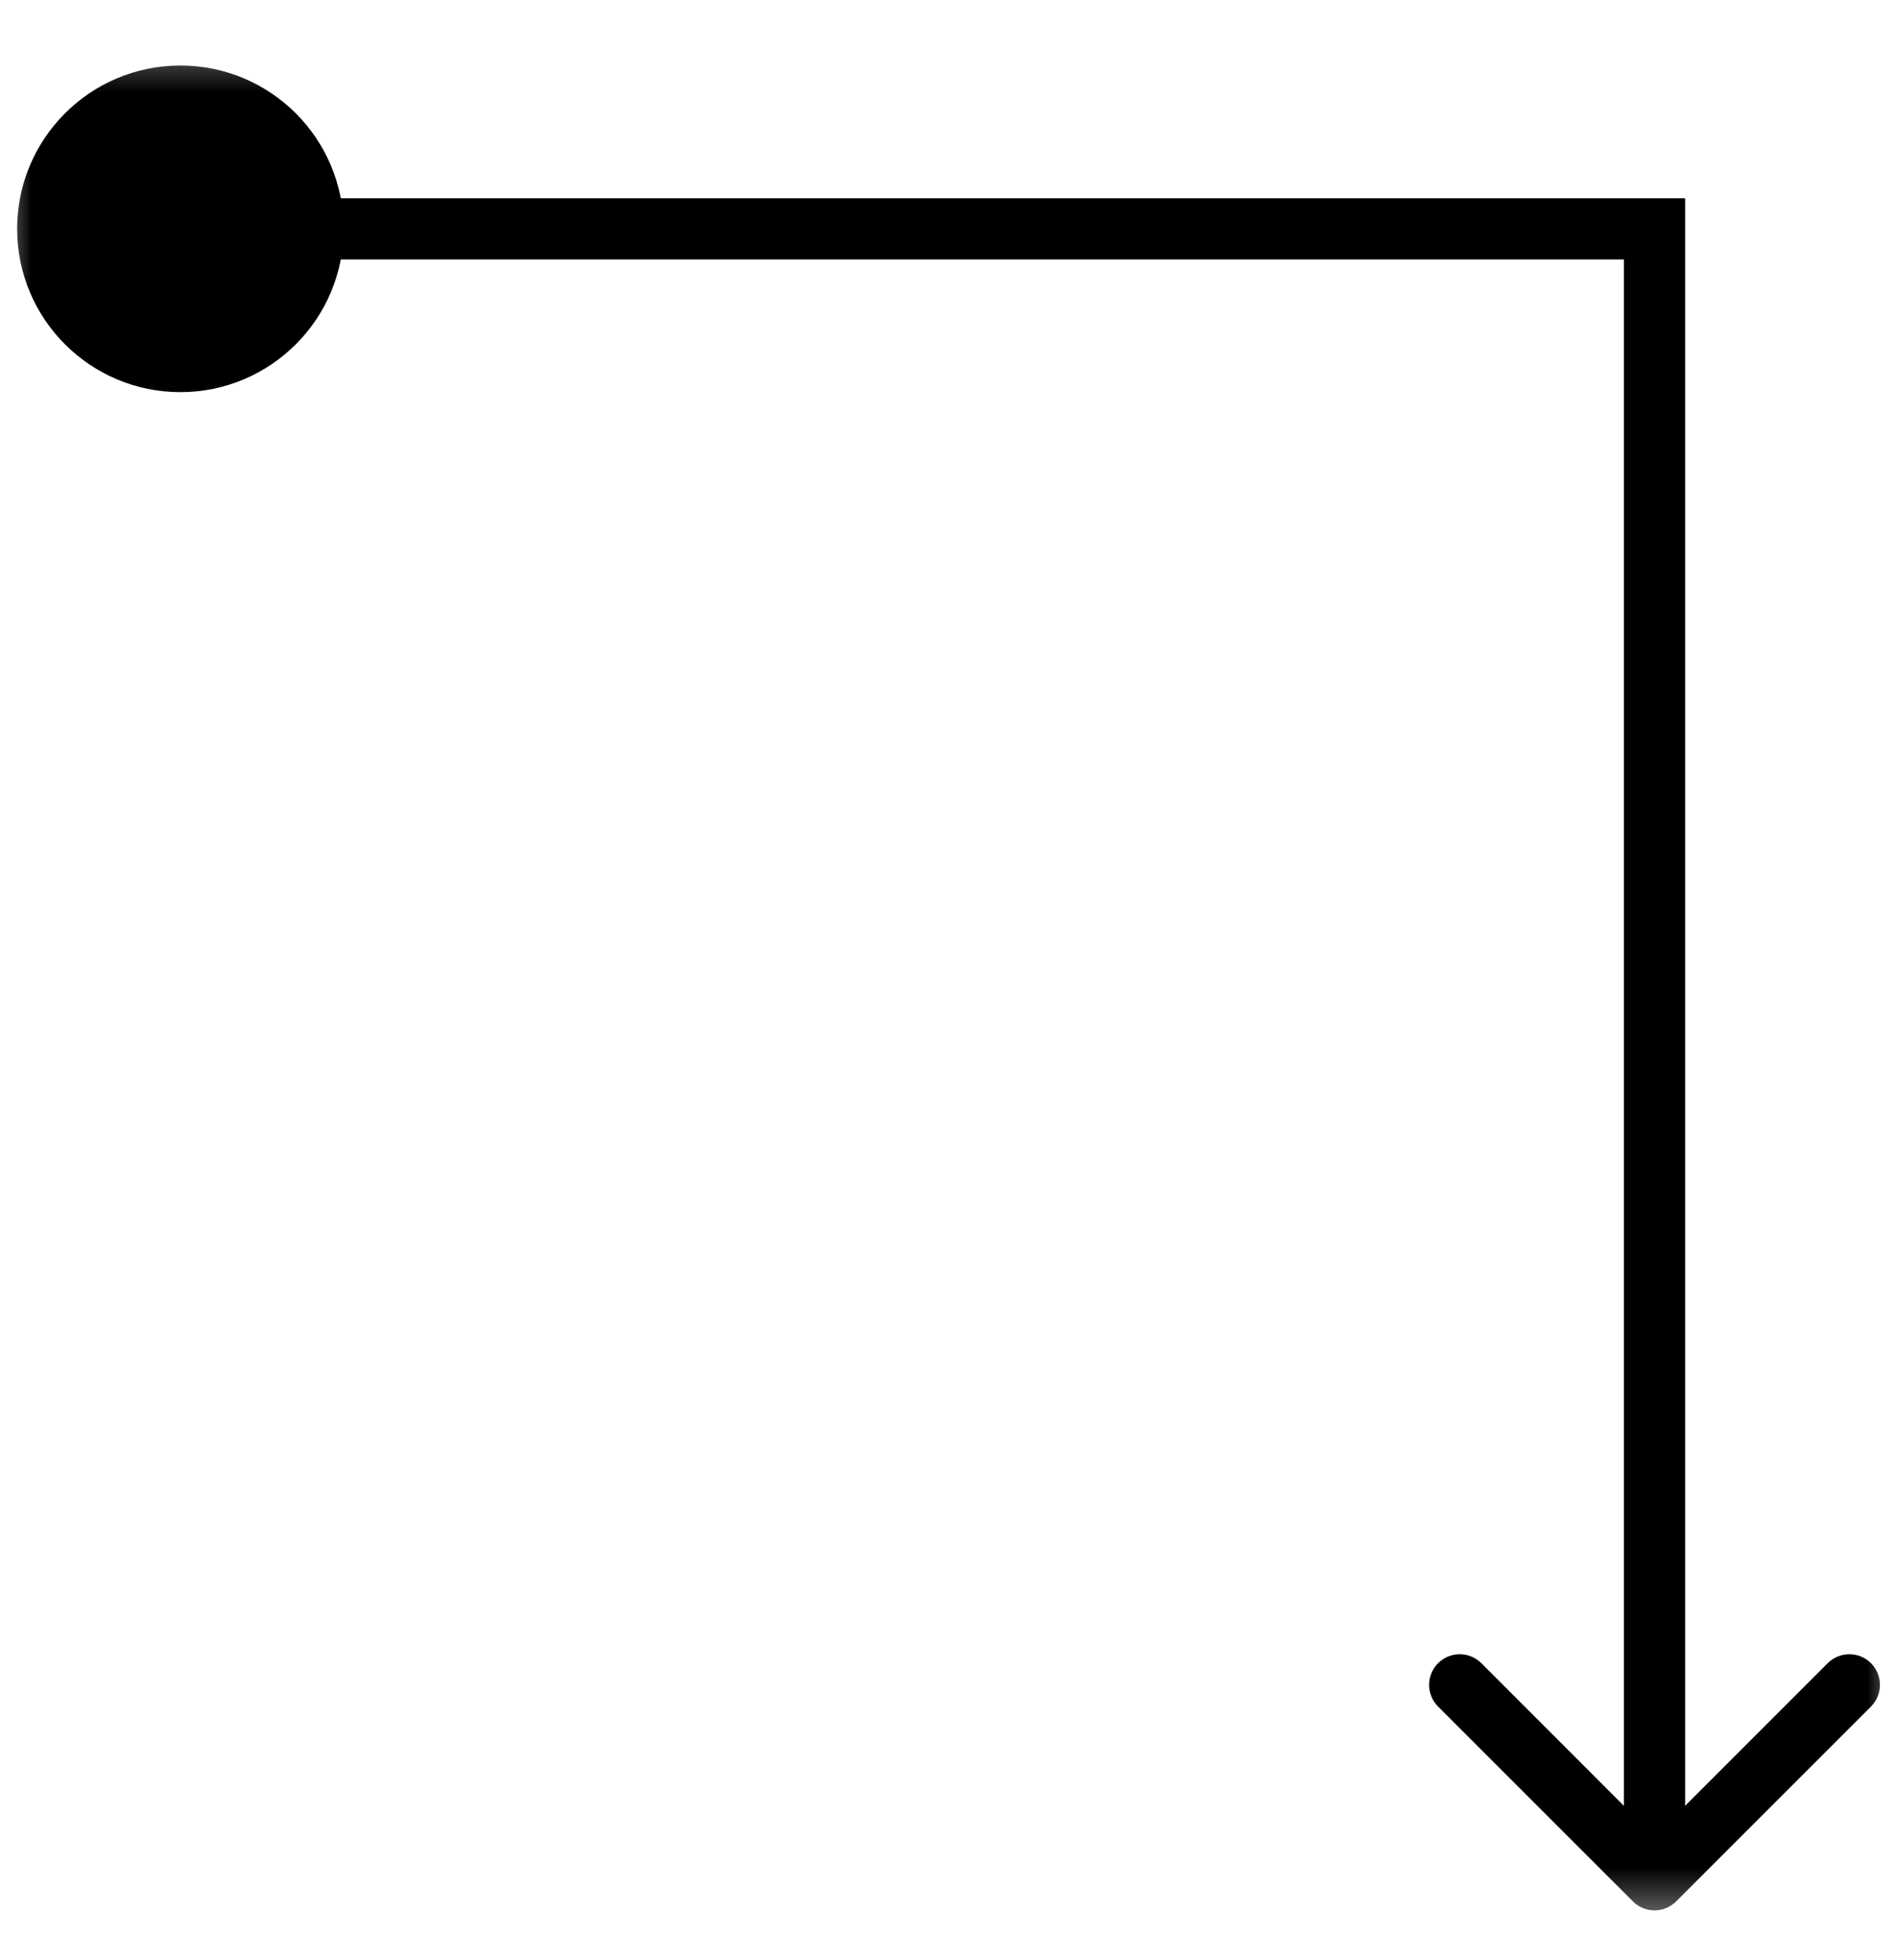 <?xml version="1.0" encoding="UTF-8"?> <svg xmlns="http://www.w3.org/2000/svg" width="31" height="32" viewBox="0 0 31 32" fill="none"><g clip-path="url(#clip0_2008_11829)"><mask id="mask0_2008_11829" style="mask-type:luminance" maskUnits="userSpaceOnUse" x="0" y="0" width="31" height="32"><path d="M31 31.5L0 31.5L5.42023e-06 0.5L31 0.5L31 31.5Z" fill="white"></path></mask><g mask="url(#mask0_2008_11829)"><path d="M26.67 31.047C26.865 31.243 27.182 31.243 27.377 31.047L30.559 27.866C30.754 27.67 30.754 27.354 30.559 27.158C30.364 26.963 30.047 26.963 29.852 27.158L27.023 29.987L24.195 27.158C24 26.963 23.683 26.963 23.488 27.158C23.293 27.354 23.293 27.67 23.488 27.866L26.67 31.047ZM27.023 3.737H27.523V3.237H27.023V3.737ZM0.28 3.737C0.28 5.209 1.474 6.403 2.946 6.403C4.419 6.403 5.613 5.209 5.613 3.737C5.613 2.264 4.419 1.07 2.946 1.07C1.474 1.07 0.28 2.264 0.28 3.737ZM27.523 30.694V3.737H26.523V30.694H27.523ZM27.023 3.237H2.946V4.237H27.023V3.237Z" fill="black"></path></g></g><defs><clipPath id="clip0_2008_11829"><rect width="31" height="32" fill="white"></rect></clipPath></defs></svg> 